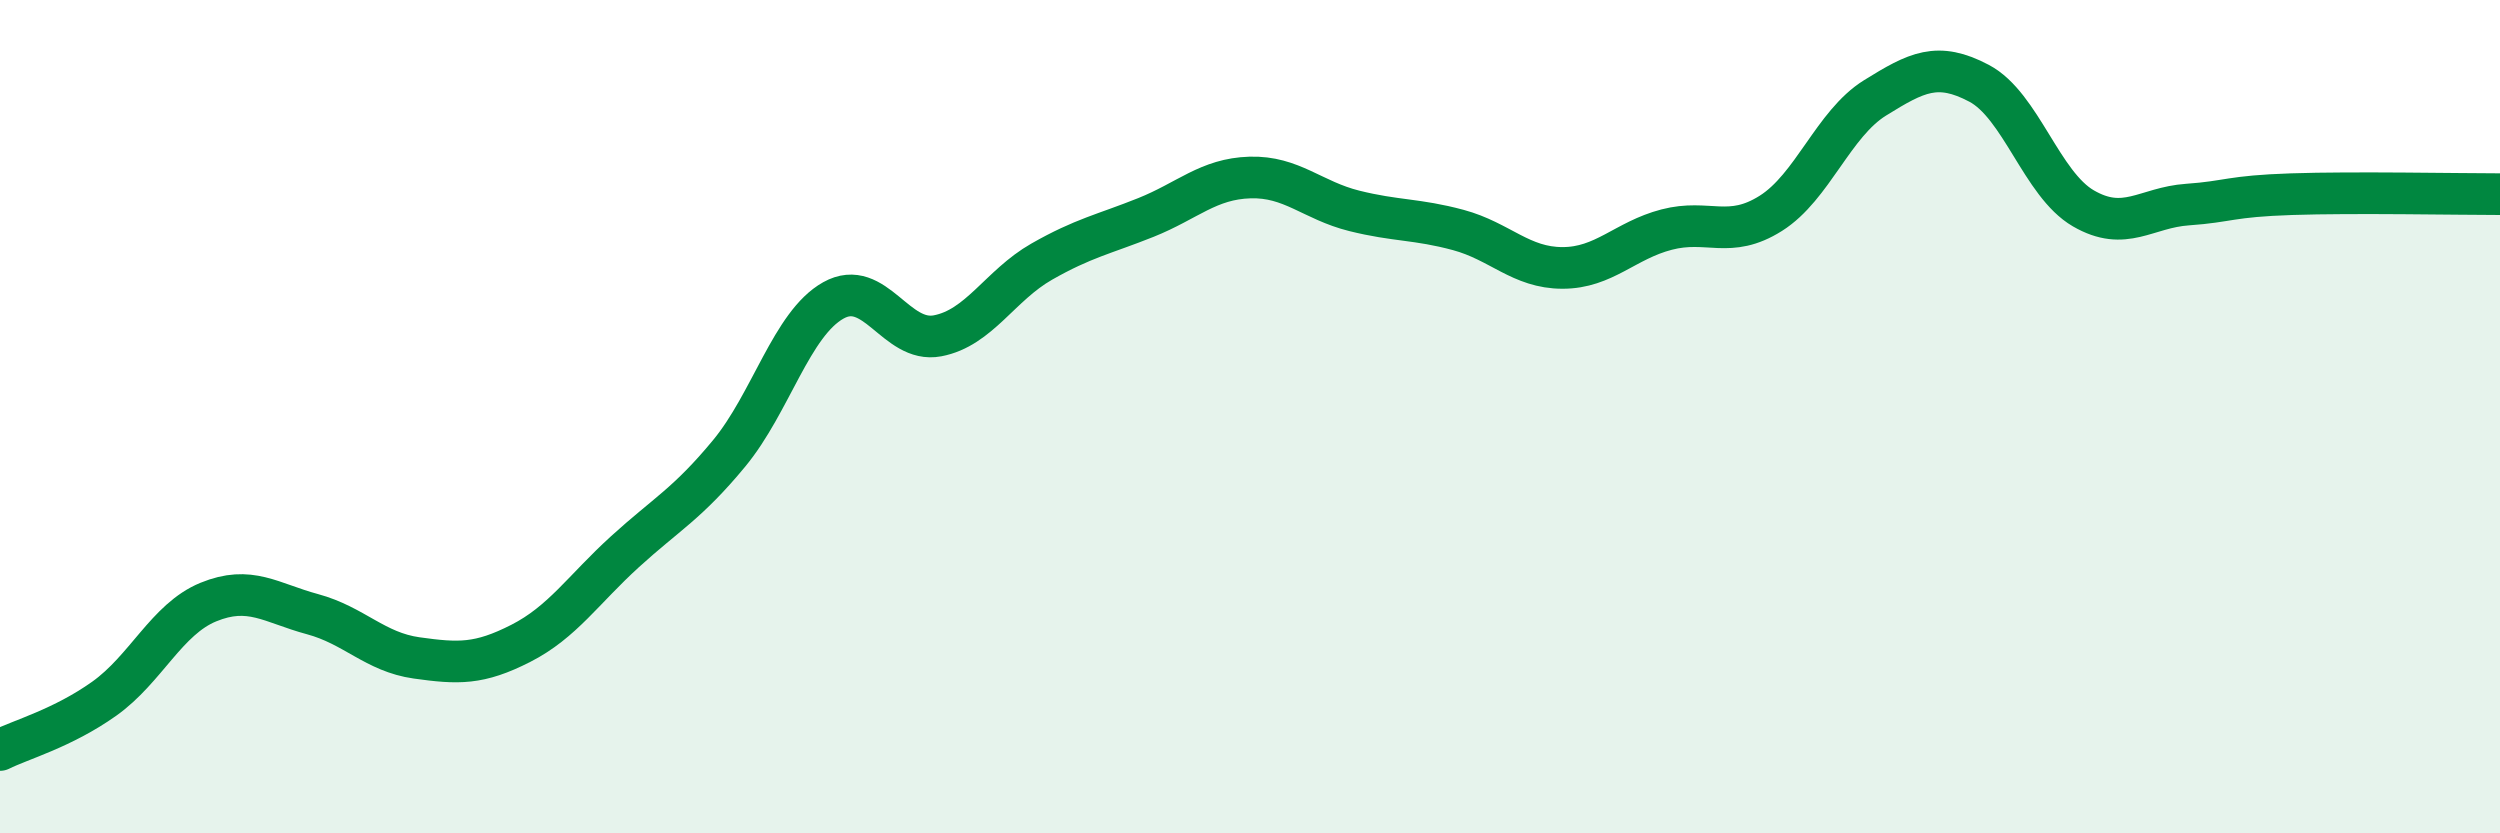
    <svg width="60" height="20" viewBox="0 0 60 20" xmlns="http://www.w3.org/2000/svg">
      <path
        d="M 0,18 C 0.5,17.75 1.5,17.48 2.5,16.77 C 3.5,16.06 4,14.86 5,14.45 C 6,14.04 6.5,14.47 7.5,14.74 C 8.5,15.01 9,15.65 10,15.79 C 11,15.93 11.5,15.95 12.5,15.44 C 13.5,14.93 14,14.15 15,13.24 C 16,12.33 16.5,12.09 17.5,10.88 C 18.5,9.67 19,7.77 20,7.21 C 21,6.65 21.5,8.25 22.5,8.06 C 23.5,7.87 24,6.85 25,6.28 C 26,5.71 26.5,5.62 27.5,5.22 C 28.5,4.82 29,4.29 30,4.26 C 31,4.23 31.5,4.81 32.5,5.06 C 33.5,5.31 34,5.25 35,5.52 C 36,5.79 36.5,6.43 37.5,6.43 C 38.5,6.43 39,5.77 40,5.51 C 41,5.25 41.5,5.75 42.5,5.12 C 43.5,4.49 44,2.97 45,2.35 C 46,1.73 46.5,1.47 47.5,2 C 48.5,2.53 49,4.42 50,5 C 51,5.58 51.5,4.98 52.5,4.91 C 53.5,4.84 53.5,4.71 55,4.66 C 56.5,4.61 59,4.66 60,4.66L60 20L0 20Z"
        fill="#008740"
        opacity="0.1"
        stroke-linecap="round"
        stroke-linejoin="round"
      />
      <path
        d="M 0,18 C 0.5,17.75 1.5,17.48 2.5,16.77 C 3.5,16.06 4,14.86 5,14.45 C 6,14.04 6.5,14.47 7.5,14.74 C 8.5,15.01 9,15.65 10,15.79 C 11,15.93 11.5,15.95 12.5,15.44 C 13.5,14.93 14,14.15 15,13.24 C 16,12.33 16.5,12.09 17.5,10.88 C 18.5,9.67 19,7.77 20,7.21 C 21,6.65 21.5,8.25 22.5,8.06 C 23.5,7.87 24,6.85 25,6.28 C 26,5.71 26.5,5.62 27.5,5.22 C 28.5,4.82 29,4.29 30,4.26 C 31,4.23 31.5,4.81 32.5,5.06 C 33.5,5.31 34,5.25 35,5.52 C 36,5.79 36.5,6.43 37.5,6.43 C 38.5,6.43 39,5.77 40,5.51 C 41,5.25 41.5,5.75 42.5,5.12 C 43.5,4.49 44,2.97 45,2.35 C 46,1.73 46.5,1.47 47.5,2 C 48.5,2.53 49,4.42 50,5 C 51,5.58 51.5,4.98 52.5,4.91 C 53.5,4.84 53.5,4.71 55,4.66 C 56.5,4.61 59,4.66 60,4.66"
        stroke="#008740"
        stroke-width="1"
        fill="none"
        stroke-linecap="round"
        stroke-linejoin="round"
      />
    </svg>
  